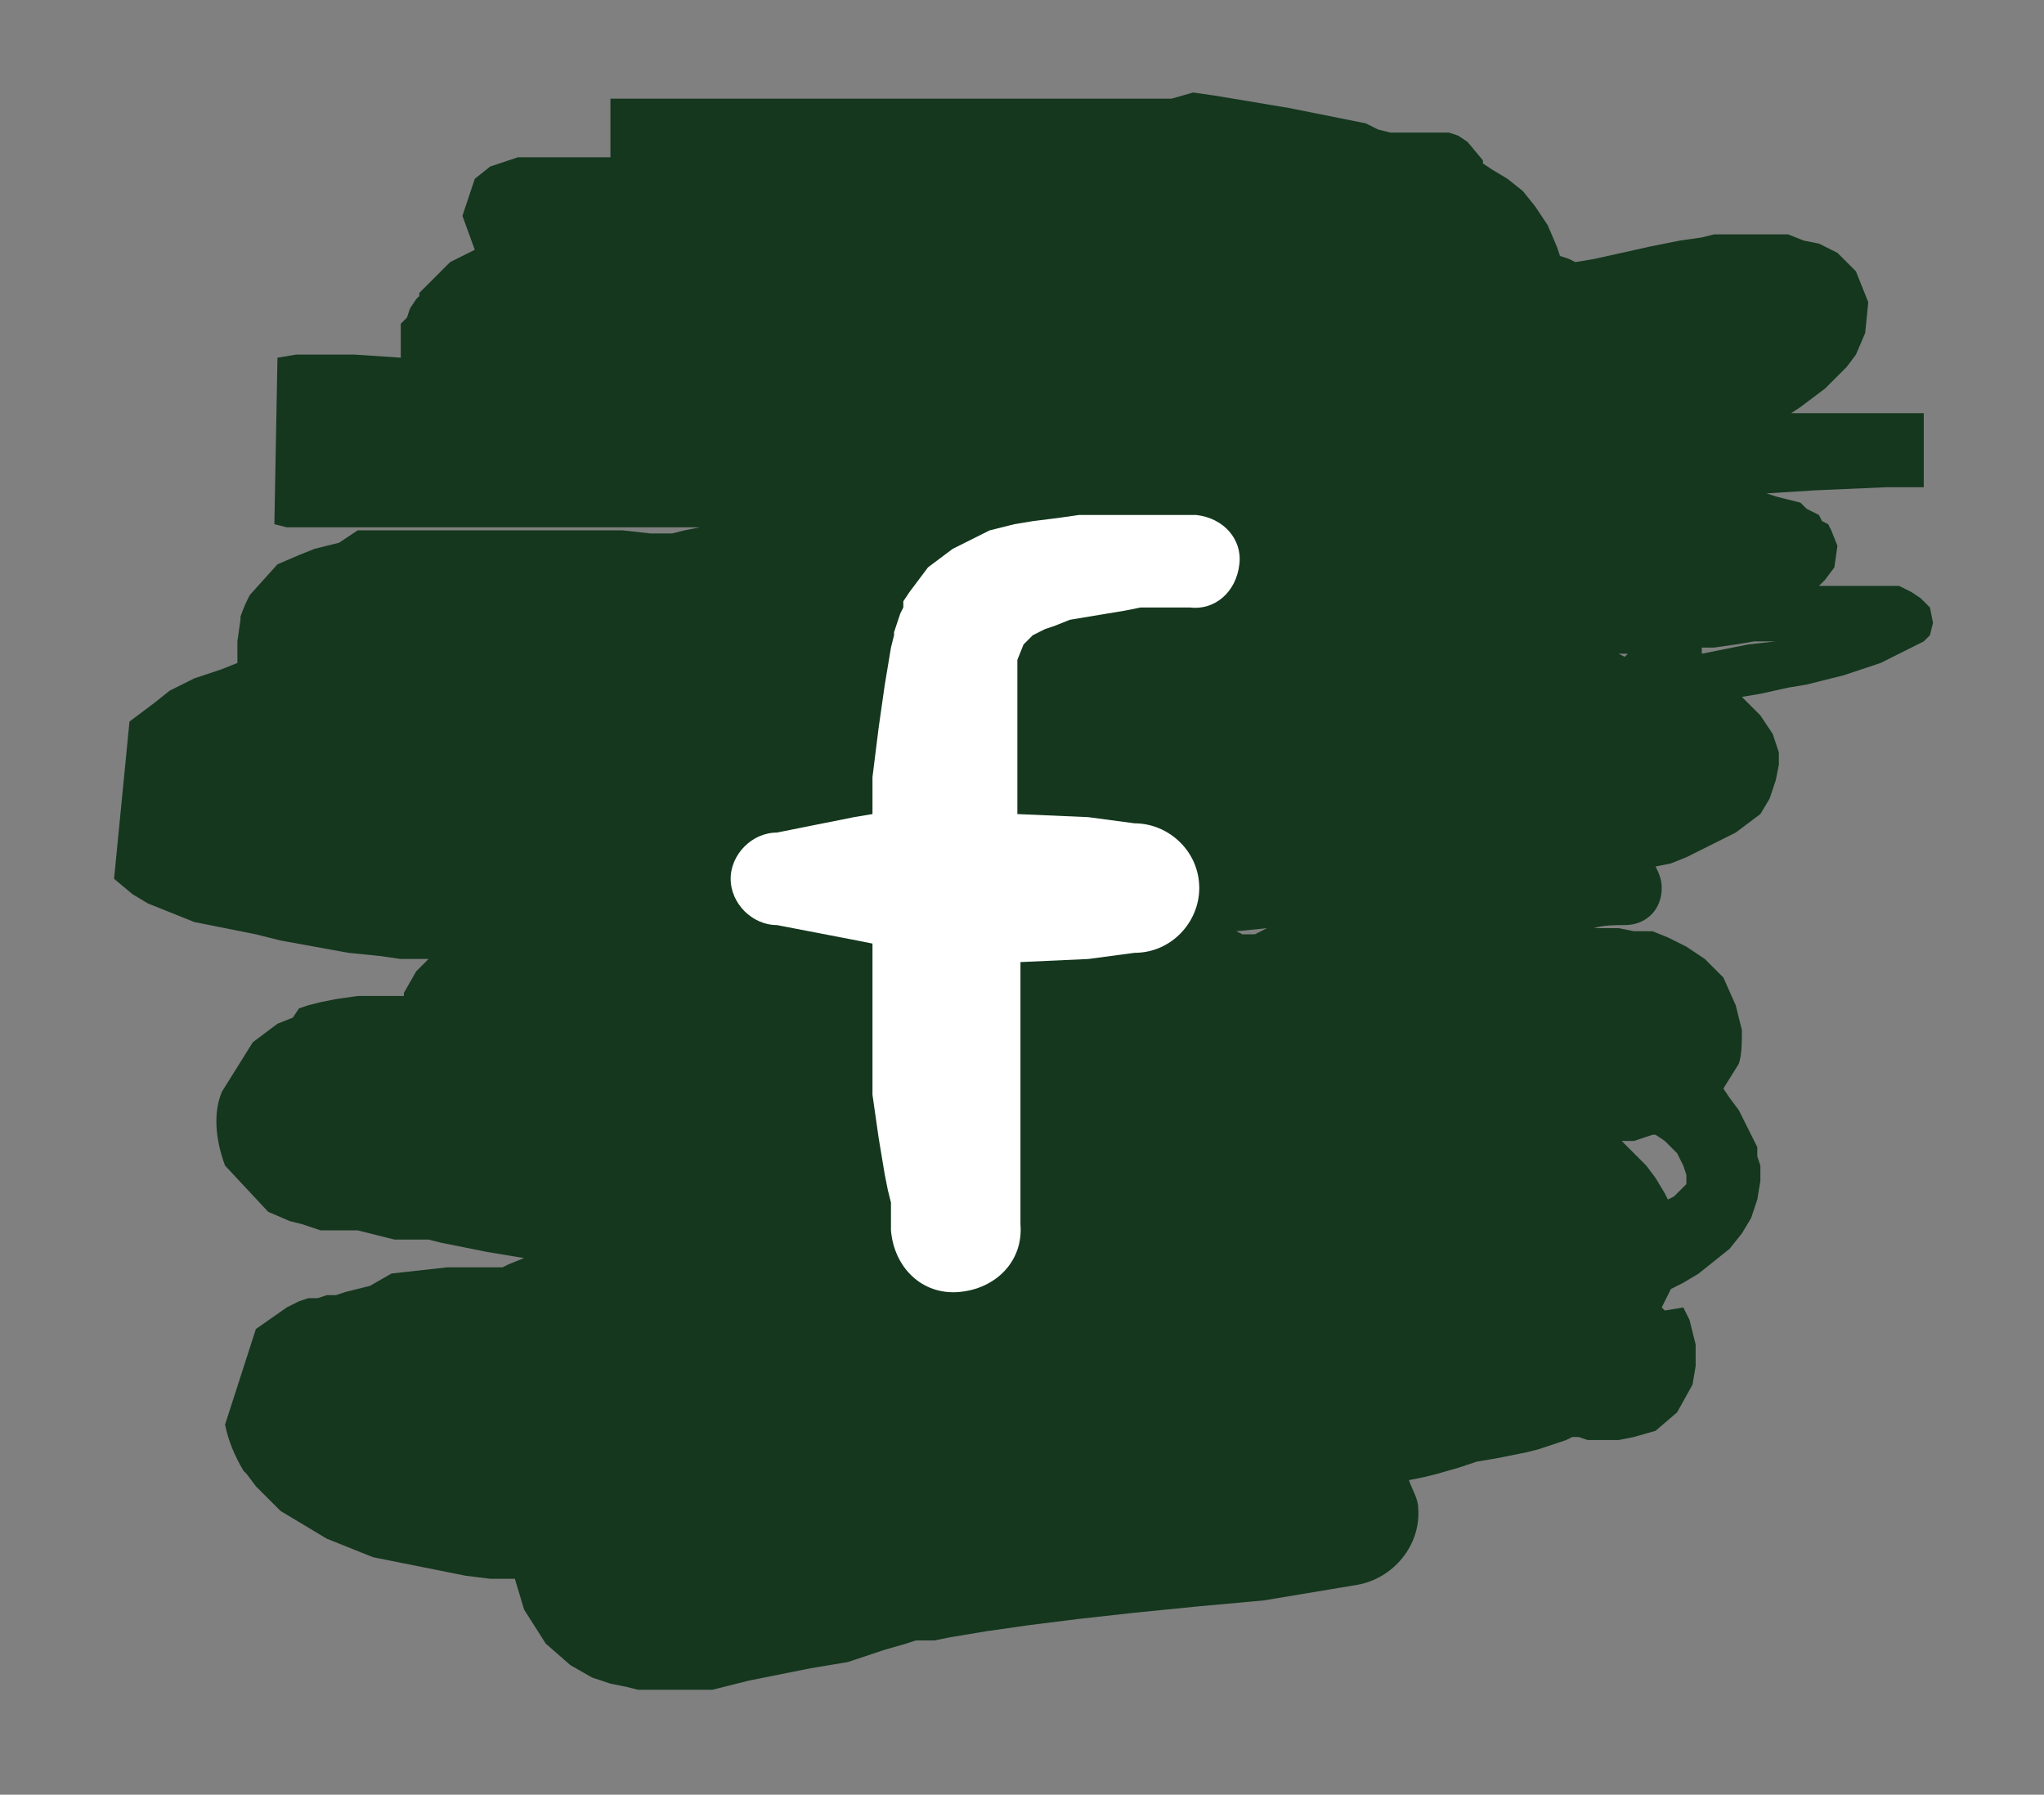 <?xml version="1.0" encoding="utf-8"?>
<!-- Generator: Adobe Illustrator 25.0.0, SVG Export Plug-In . SVG Version: 6.00 Build 0)  -->
<svg version="1.1" id="Ebene_1" xmlns="http://www.w3.org/2000/svg" xmlns:xlink="http://www.w3.org/1999/xlink" x="0px" y="0px"
	 viewBox="0 0 66.3 58.2" style="enable-background:new 0 0 66.3 58.2;" xml:space="preserve">
<rect x="0" y="0" width="66.3" height="58.2" fill="#808080" stroke="none"/>
<style type="text/css">
	.st0{clip-path:url(#SVGID_2_);fill:#14371E;}
	.st1{clip-path:url(#SVGID_2_);fill:#FFFFFF;}
</style>
<g>
	<defs>
		<rect id="SVGID_1_" x="3.7" y="2.9" width="59" height="52.1"/>
	</defs>
	<clipPath id="SVGID_2_">
		<use xlink:href="#SVGID_1_"  style="overflow:visible;"/>
	</clipPath>
	<path class="st0" d="M56.7,20.9l-1,0.2l-0.5,0.1l0-0.2l0.4,0l0.7-0.1l0.6-0.1l0.6,0l0.1,0l0,0L56.7,20.9z M54.3,23.9L54.3,23.9
		L54.3,23.9L54.3,23.9L54.3,23.9z M52.6,31.2L52.6,31.2L52.6,31.2L52.6,31.2z M54.7,38.4L54.7,38.4l-0.1,0.1l-0.1,0.1l-0.2,0.2
		l-0.2,0.1l-0.1-0.2l-0.3-0.5l-0.3-0.4l-0.4-0.4l-0.4-0.4l-0.1,0l0,0L53,37l0.3-0.1l0.3-0.1l0.1,0l0,0L54,37l0.2,0.2l0.2,0.2
		l0.1,0.2l0.1,0.2l0.1,0.3l0,0.1L54.7,38.4L54.7,38.4L54.7,38.4z M23.3,53.4L23.3,53.4L23.3,53.4L23.3,53.4z M12,48.9L12,48.9
		L12,48.9L12,48.9L12,48.9z M11.6,39.3L11.6,39.3L11.6,39.3l0.1-0.1l0,0L11.6,39.3z M7.7,27.9l0.1-0.1l0,0l0,0L7.7,27.9L7.7,27.9z
		 M57.5,11.8L57.5,11.8l-0.1,0l0,0l0.1,0L57.5,11.8z M62.3,15.9L62.3,15.9L62.3,15.9z M58.2,17.2L58.2,17.2L58.2,17.2L58.2,17.2
		L58.2,17.2z M15.4,10.3l0.1,0l0,0l0,0L15.4,10.3L15.4,10.3z M52.5,21.2l0.1,0l0.2,0l0,0l-0.1,0.1L52.5,21.2z M40.7,30.3l-0.4,0
		l-0.2-0.1l0,0l1-0.1L40.7,30.3z M49.4,40.3L49.4,40.3L49.4,40.3L49.4,40.3z M61.3,19.7L61.3,19.7L61.3,19.7L61.3,19.7L61.3,19.7z
		 M3.7,28.5L4.3,29l0.5,0.3l0.5,0.2l0.5,0.2l0.5,0.2L6.8,30l0.5,0.1l0.5,0.1l0.5,0.1l0.8,0.2l1.1,0.2l1.1,0.2l1,0.1l0.7,0.1l0.5,0
		l0.4,0l-0.4,0.4l-0.4,0.7l0,0.1l-0.1,0l-0.2,0l-0.2,0l-0.2,0l-0.3,0l-0.5,0l-0.7,0.1l-0.5,0.1l-0.4,0.1l-0.3,0.1L9.5,33L9,33.2
		l-0.8,0.6l-1,1.6C6.9,36.1,7,37,7.3,37.8l0,0l1.4,1.5l0.7,0.3l0.4,0.1l0.3,0.1l0.3,0.1l0.3,0l0.3,0l0.3,0l0.3,0l0.4,0.1l0.4,0.1
		l0.4,0.1l0.4,0l0.5,0l0.2,0l0.4,0.1l0.5,0.1l0.5,0.1l0.5,0.1l0.6,0.1l0.6,0.1l0.1,0l-0.1,0l-0.5,0.2l-0.2,0.1c0,0,0,0,0,0l-0.1,0
		l-0.1,0l-0.7,0l-0.9,0l-0.9,0.1l-0.9,0.1L12,41.7l-0.4,0.1l-0.4,0.1l-0.3,0.1L10.6,42l-0.3,0.1L10,42.1l-0.3,0.1l-0.4,0.2l-1,0.7
		l-1,3.1c0.1,0.5,0.3,1,0.6,1.5l0.1,0.1l0.3,0.4l0.4,0.4l0.4,0.4l0.5,0.3l0.5,0.3l0.5,0.3l0.5,0.2l0.5,0.2l0.5,0.2l0.5,0.1l0.5,0.1
		l0.5,0.1l0.5,0.1l0.5,0.1l0.5,0.1l0.8,0.1l0.8,0l0.3,1l0.7,1.1l0.8,0.7l0.7,0.4l0.6,0.2l0.5,0.1l0.4,0.1l0.4,0l0.4,0l0.4,0l0.4,0
		l0.4,0l0.4,0l0.4-0.1l0.4-0.1l0.4-0.1l0.5-0.1l0.5-0.1l0.5-0.1l0.5-0.1l0.6-0.1l0.6-0.1l0.6-0.2l0.6-0.2l0.7-0.2l0.3-0.1l0.1,0
		l0.5,0l0.5-0.1l0.6-0.1l0.6-0.1l0.7-0.1l0.7-0.1l0.8-0.1l0.8-0.1l0.9-0.1l0.9-0.1l1-0.1l1-0.1l1.1-0.1l1.1-0.1l1.2-0.2l1.2-0.2
		l0.6-0.1c1.2-0.2,2.1-1.3,2-2.5c0-0.3-0.2-0.6-0.3-0.9l0.5-0.1h0l0.4-0.1l0.7-0.2l0.6-0.2l0.6-0.1l0.5-0.1l0.5-0.1l0.4-0.1l0.3-0.1
		l0.3-0.1l0.3-0.1l0.2-0.1l0,0l0.2,0l0.3,0.1l0.3,0l0.3,0l0.4,0l0.5-0.1l0.7-0.2l0.7-0.6l0.5-0.9l0.1-0.6c0-0.1,0-0.1,0-0.2l0-0.1
		l0-0.4l-0.1-0.4l-0.1-0.4l-0.2-0.4L54,42.5l-0.1-0.1l0.1-0.2l0.2-0.4l0.4-0.2l0.5-0.3l0.5-0.4l0.5-0.4l0.4-0.5l0.3-0.5l0.2-0.6
		l0.1-0.6l0-0.5l-0.1-0.3l0-0.1c0,0,0,0,0-0.1L57,37.2l-0.2-0.4l-0.2-0.4l-0.2-0.4l-0.3-0.4l-0.2-0.3l0.5-0.8c0.1-0.3,0.1-0.7,0.1-1
		l0-0.1l-0.2-0.8l-0.4-0.9l-0.6-0.6l-0.6-0.4l-0.6-0.3l-0.5-0.2L53,30.2l-0.5-0.1l-0.5,0l-0.3,0c0.3-0.1,0.7-0.1,1-0.1
		c0.7,0,1.2-0.5,1.2-1.2c0-0.3-0.1-0.5-0.2-0.7l0.5-0.1l0.5-0.2l0.4-0.2l0.4-0.2l0.4-0.2l0.4-0.2l0.4-0.3l0.4-0.3l0.3-0.5l0.2-0.6
		l0.1-0.5c0-0.1,0-0.2,0-0.3l0-0.1l-0.2-0.6l-0.4-0.6l-0.4-0.4l-0.2-0.2l0.6-0.1l0.9-0.2l0.6-0.1l0.4-0.1l0.4-0.1l0.4-0.1l0.3-0.1
		l0.3-0.1l0.3-0.1l0.3-0.1l0.2-0.1l0.2-0.1l0.2-0.1l0.2-0.1l0.2-0.1l0.2-0.1l0.2-0.1l0.2-0.2l0.1-0.4l-0.1-0.5l-0.3-0.3l-0.3-0.2
		l-0.2-0.1l-0.2-0.1l-0.2,0l-0.3,0l-0.3,0l-0.3,0l-0.3,0l-0.4,0l-0.4,0l-0.4,0l0.2-0.2l0.3-0.4l0.1-0.7l-0.2-0.5L59.3,17l-0.2-0.1
		L59,16.7l-0.2-0.1l-0.2-0.1l-0.1-0.1c0,0,0,0,0,0l-0.1-0.1L58,16.2l-0.4-0.1l-0.3-0.1l1.6-0.1l2.3-0.1l1.2,0h0l0-2.4l0,0h0h0h0
		h-0.1h-0.2h-0.2h-0.2l-0.3,0l-0.3,0h-0.4l-0.4,0l-0.4,0l-0.5,0l-0.5,0l-0.5,0h-0.3l0.3-0.2l0.4-0.3l0.4-0.3l0.3-0.3l0.1-0.1
		c0,0,0,0,0,0l0.1-0.1l0.2-0.2l0.3-0.4l0.3-0.7l0.1-1l-0.4-1l-0.6-0.6l-0.6-0.3l-0.5-0.1L58,7.6l-0.4,0l-0.4,0l-0.4,0l-0.4,0l-0.4,0
		l-0.4,0l-0.4,0.1l-0.7,0.1L53.5,8l-0.9,0.2l-0.9,0.2l-0.6,0.1l-0.2-0.1l-0.3-0.1l-0.1-0.3l-0.3-0.7l-0.4-0.6l-0.4-0.5l-0.5-0.4
		l-0.5-0.3l-0.3-0.2l0-0.1l-0.5-0.6l-0.3-0.2L47,4.3l-0.2,0l-0.2,0l-0.2,0l-0.2,0l-0.2,0l-0.3,0l-0.3,0l-0.2,0l-0.1,0l-0.4-0.1
		L44.3,4l-0.5-0.1l-0.5-0.1l-0.5-0.1l-0.5-0.1l-0.5-0.1l-0.6-0.1l-0.6-0.1l-0.6-0.1l-0.6-0.1l-0.7-0.1L38,3.2l-0.7,0l-0.7,0l-0.8,0
		l-0.8,0l-0.8,0l-0.8,0l-0.9,0l-0.9,0l-0.5,0h0l-0.7,0l-1.4,0l-2,0l-1.2,0l-0.4,0l-0.6,0h-0.9l-0.9,0l-0.6,0l-0.6,0l-0.5,0l-0.4,0
		l-0.3,0l-0.2,0l-0.1,0l-0.1,0l-0.1,0l-0.3,0l0,1.9l-0.4,0l-0.5,0l-0.4,0l-0.4,0l-0.4,0l-0.3,0l-0.3,0l-0.3,0l-0.3,0.1l-0.3,0.1
		l-0.3,0.1l-0.5,0.4l-0.4,1.2l0.4,1.1l0,0l0,0l-0.4,0.2l-0.4,0.2l-0.3,0.3l-0.3,0.3l-0.3,0.3l-0.1,0.1c0,0,0,0,0,0.1l-0.1,0.1
		L13.3,10l-0.1,0.3L13,10.5L13,10.8l0,0.3l0,0.4l0,0.1l-1.5-0.1l-1.1,0h0h-0.1h-0.2l-0.2,0l-0.1,0l-0.1,0l-0.1,0L9,11.6L8.9,17
		l0.4,0.1l0.2,0l0.2,0l0.3,0l0.3,0l0.4,0l0.4,0l0.5,0l0.5,0l0.5,0l0.6,0l0.9,0l1.3,0l1.3,0l1.3,0l1.3,0l0.9,0l0.6,0l0.6,0l0.5,0
		l0.5,0l0.5,0h0l-0.2,0l-0.5,0.1l-0.4,0.1l-0.7,0l-0.9-0.1l-0.9,0l-0.8,0l-0.8,0l-0.8,0l-0.7,0l-0.7,0l-0.7,0l-0.6,0l-0.6,0l-0.6,0
		l-0.5,0l-0.5,0l-0.4,0L11,17.6l-0.4,0.1l-0.4,0.1l-0.5,0.2L9,18.3l-0.9,1C8,19.5,7.9,19.7,7.8,20l0,0.1l-0.1,0.7l0,0.7l-0.5,0.2
		L6.3,22l-0.8,0.4L5,22.8l-0.4,0.3l-0.4,0.3"/>
	<path class="st1" d="M33.2,20.9L33.2,20.9l0.2-0.2l0.1-0.1l0.2-0.1l0.2-0.1l0.3-0.1l0.5-0.2l0.6-0.1l0.6-0.1l0.6-0.1l0.5-0.1l0.4,0
		l0.2,0l0.2,0l0.2,0l0.2,0l0.1,0l0.1,0l0.1,0l0.1,0l0,0h0c0.8,0.1,1.5-0.5,1.6-1.4c0.1-0.8-0.5-1.5-1.4-1.6h0l0,0l-0.1,0l-0.1,0
		l-0.1,0l-0.2,0l-0.2,0l-0.2,0l-0.2,0l-0.3,0l-0.4,0l-0.6,0l-0.7,0l-0.7,0l-0.7,0.1l-0.8,0.1l-0.6,0.1l-0.4,0.1l-0.4,0.1l-0.4,0.2
		l-0.4,0.2l-0.4,0.2l-0.4,0.3l-0.4,0.3l-0.3,0.4l-0.3,0.4l-0.2,0.3c0,0,0,0.1,0,0.1l0,0.1l-0.1,0.2l-0.1,0.3l-0.1,0.3L29,20.4
		L29,20.6L28.9,21l-0.1,0.6l-0.1,0.6l-0.1,0.7l-0.1,0.7l-0.1,0.8l-0.1,0.8l0,0.8l0,0.4l-0.6,0.1L25.2,27c-0.8,0-1.5,0.7-1.5,1.5
		c0,0.8,0.7,1.5,1.5,1.5l2.6,0.5l0.5,0.1l0,1.2l0,1.3l0,0.8l0,0.8l0,0.8l0.1,0.7l0.1,0.7l0.1,0.6l0.1,0.6l0.1,0.5l0.1,0.4l0,0.3
		l0,0.2l0,0.1l0,0.1l0,0.1l0,0.1l0,0l0,0l0,0c0.1,1.2,1,2.1,2.2,2c1.2-0.1,2.1-1,2-2.2v0l0,0l0,0l0-0.1l0-0.1l0-0.1l0-0.1l0-0.2
		l0-0.3l0-0.4l0-0.5l0-0.6l0-0.6l0-0.7l0-0.7l0-0.7l0-0.8l0-0.8l0-1.2l0-0.6l2.2-0.1l1.5-0.2c1.2,0,2.1-1,2.1-2.1
		c0-1.2-1-2.1-2.1-2.1l-1.5-0.2l-2.3-0.1l0-0.6l0-0.7l0-0.7l0-0.7l0-0.6l0-0.5l0-0.5l0-0.3l0-0.2l0-0.1l0-0.1L33.2,20.9L33.2,20.9
		l0.1,0L33.2,20.9l0,0.1l0,0l0,0L33.2,20.9L33.2,20.9z"/>
</g>
</svg>
